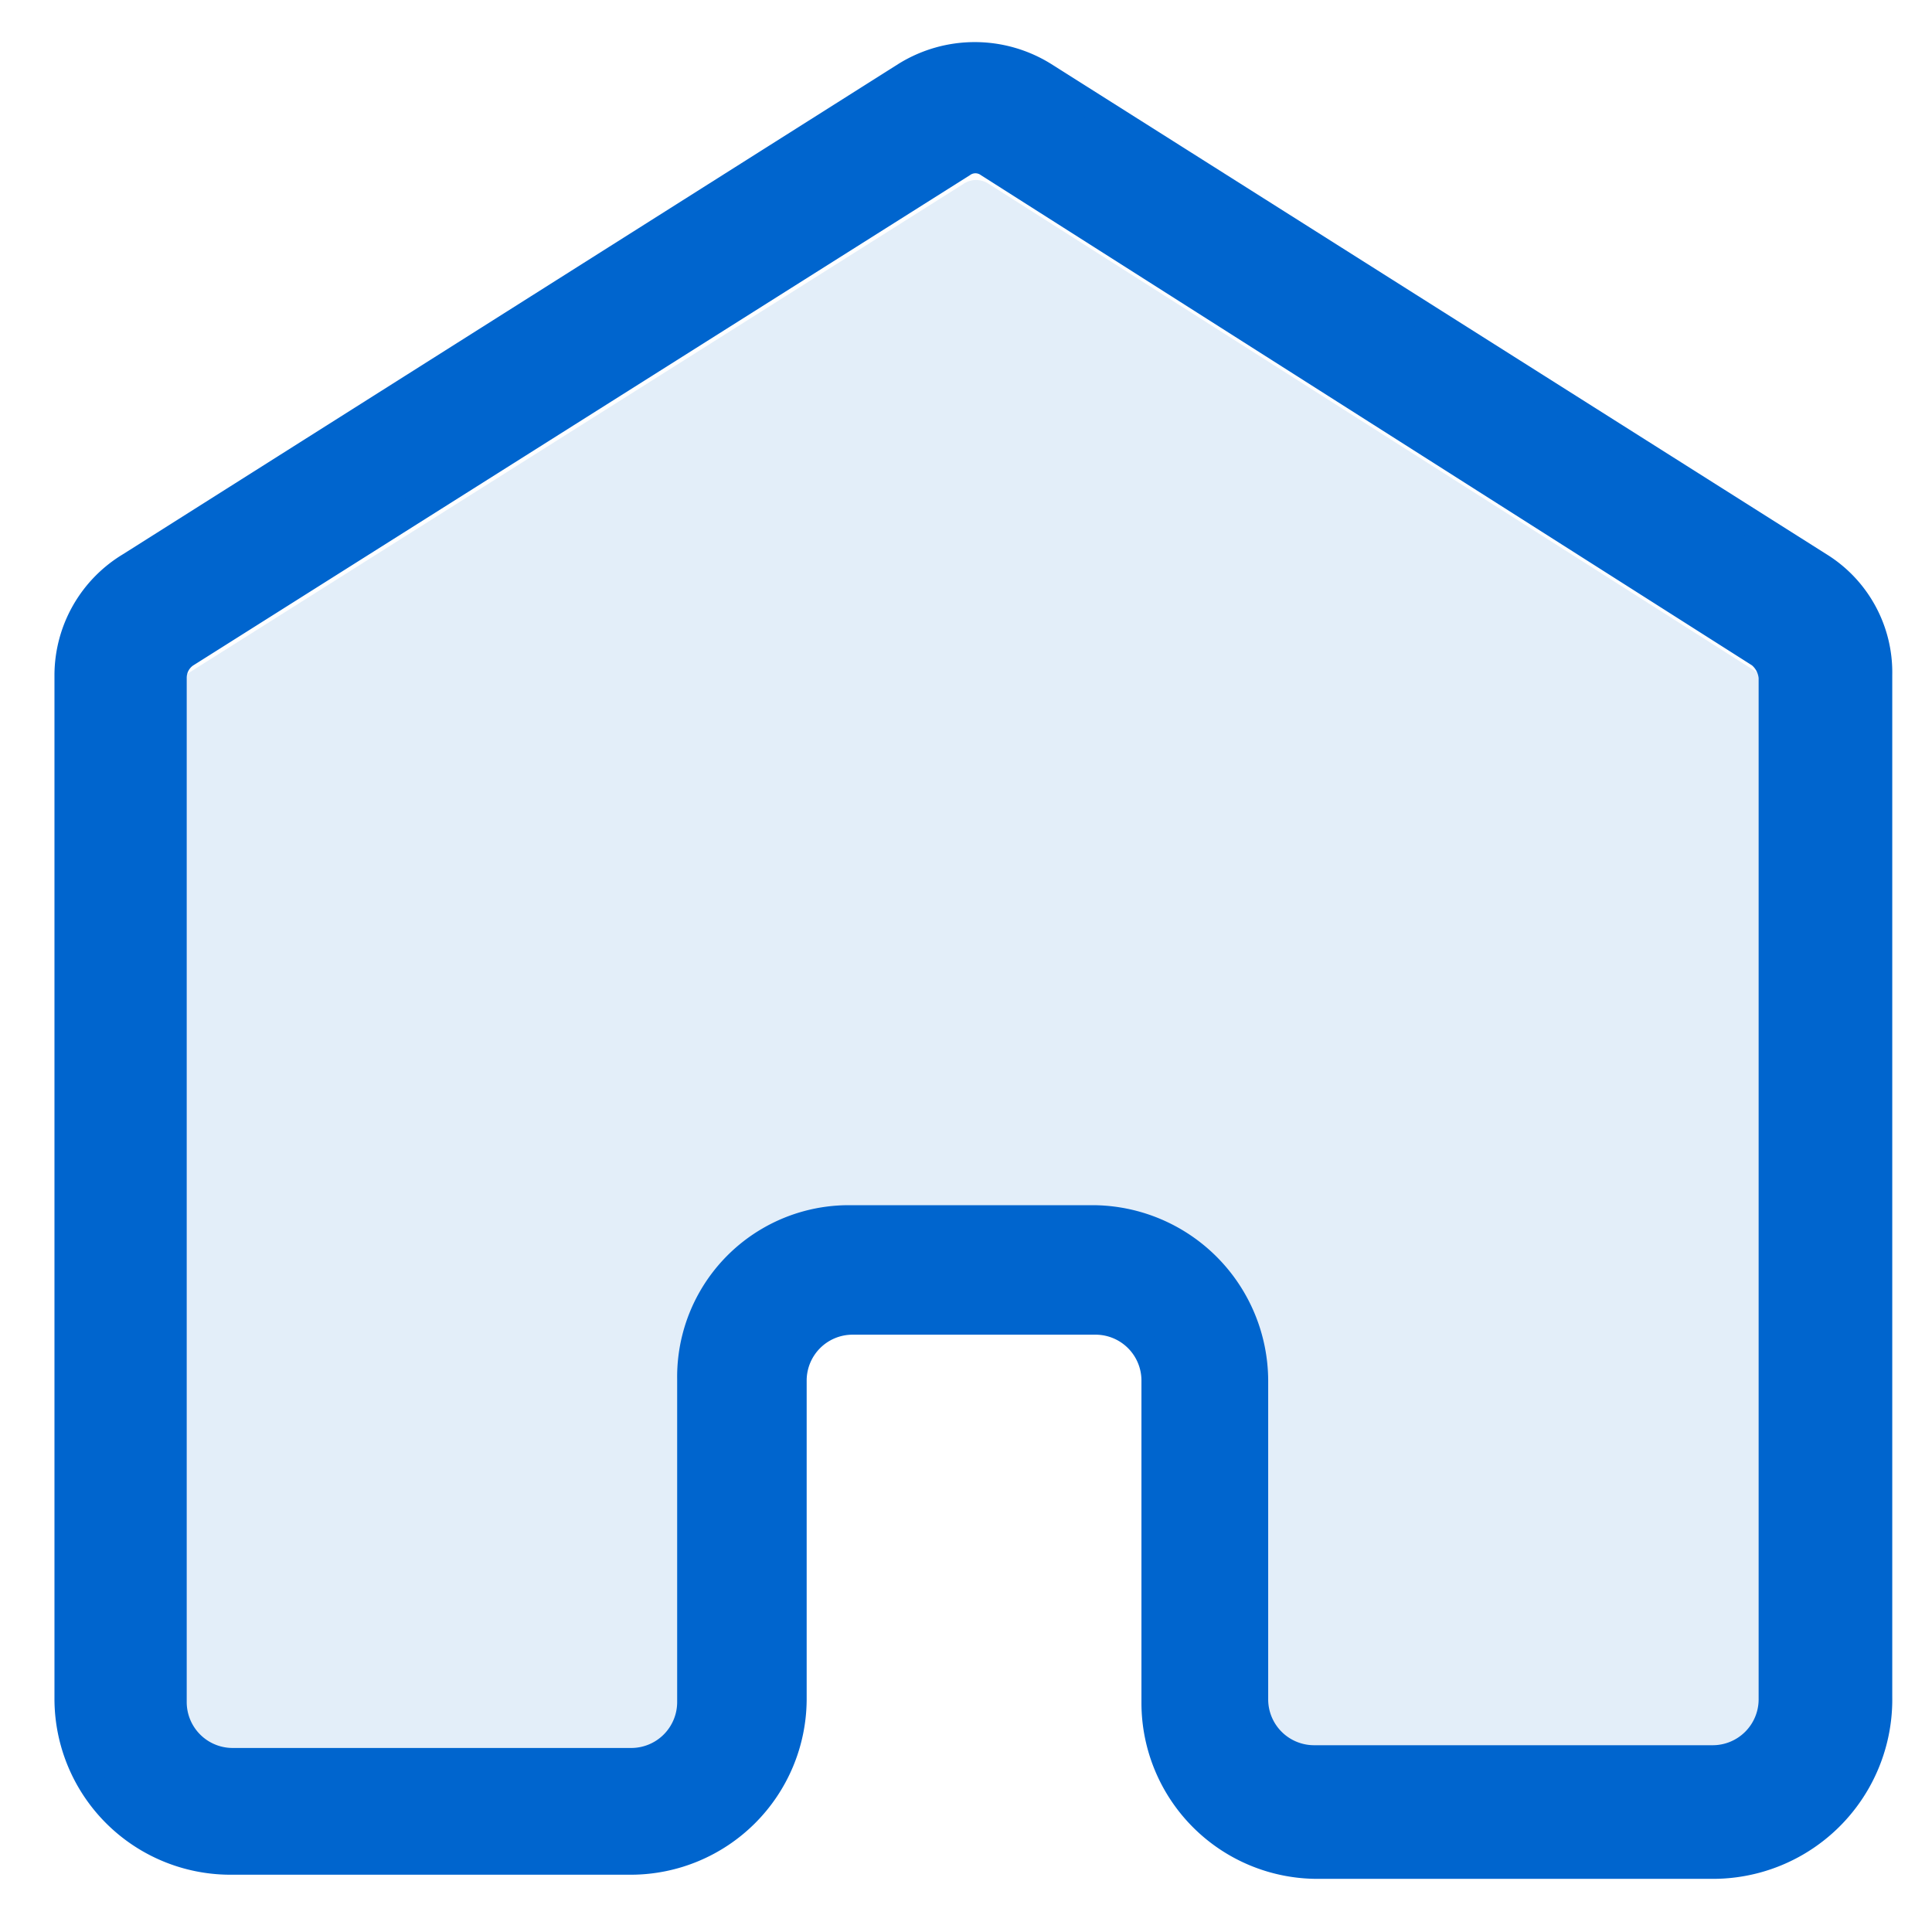 <svg id="Layer_1" data-name="Layer 1" xmlns="http://www.w3.org/2000/svg" viewBox="0 0 150 150"><defs><style>.cls-1,.cls-2{fill:#0065ce;}.cls-1{opacity:0.11;}.cls-2{stroke:#0065ce;stroke-miterlimit:10;stroke-width:2.139px;}</style></defs><title>roommates</title><path class="cls-1" d="M65.999,96.231H84.931a12.6,12.6,0,0,1,12.514,12.514v24.815a4.634,4.634,0,0,0,4.599,4.599h31.019a4.634,4.634,0,0,0,4.599-4.599V54.195a2.57,2.57,0,0,0-.963-1.818L76.802,14.299a1.761,1.761,0,0,0-2.032,0L14.443,52.377a2.237,2.237,0,0,0-.963,1.818v79.579a4.634,4.634,0,0,0,4.599,4.599H49.099a4.634,4.634,0,0,0,4.599-4.599V108.638A12.257,12.257,0,0,1,65.999,96.231Z"/><path class="cls-2" d="M133.01,144.804H102.205a12.6,12.6,0,0,1-12.514-12.514V107.154a4.634,4.634,0,0,0-4.599-4.599H66.159a4.634,4.634,0,0,0-4.599,4.599v24.815a12.6,12.6,0,0,1-12.514,12.514H17.813A12.6,12.6,0,0,1,5.298,131.969V52.39a9.918,9.918,0,0,1,4.813-8.45L70.331,5.862a10.145,10.145,0,0,1,10.696,0L141.246,43.94a9.718,9.718,0,0,1,4.599,8.45v79.365A12.853,12.853,0,0,1,133.01,144.804ZM65.945,94.64H84.877A12.6,12.6,0,0,1,97.392,107.154v24.815a4.634,4.634,0,0,0,4.599,4.599H133.01a4.634,4.634,0,0,0,4.599-4.599V52.604a2.57,2.57,0,0,0-.963-1.818L76.748,12.707a1.761,1.761,0,0,0-2.032,0L14.39,50.785a2.237,2.237,0,0,0-.963,1.818v79.579a4.634,4.634,0,0,0,4.599,4.599H49.045a4.634,4.634,0,0,0,4.599-4.599V107.047A12.257,12.257,0,0,1,65.945,94.64Z"/></svg>